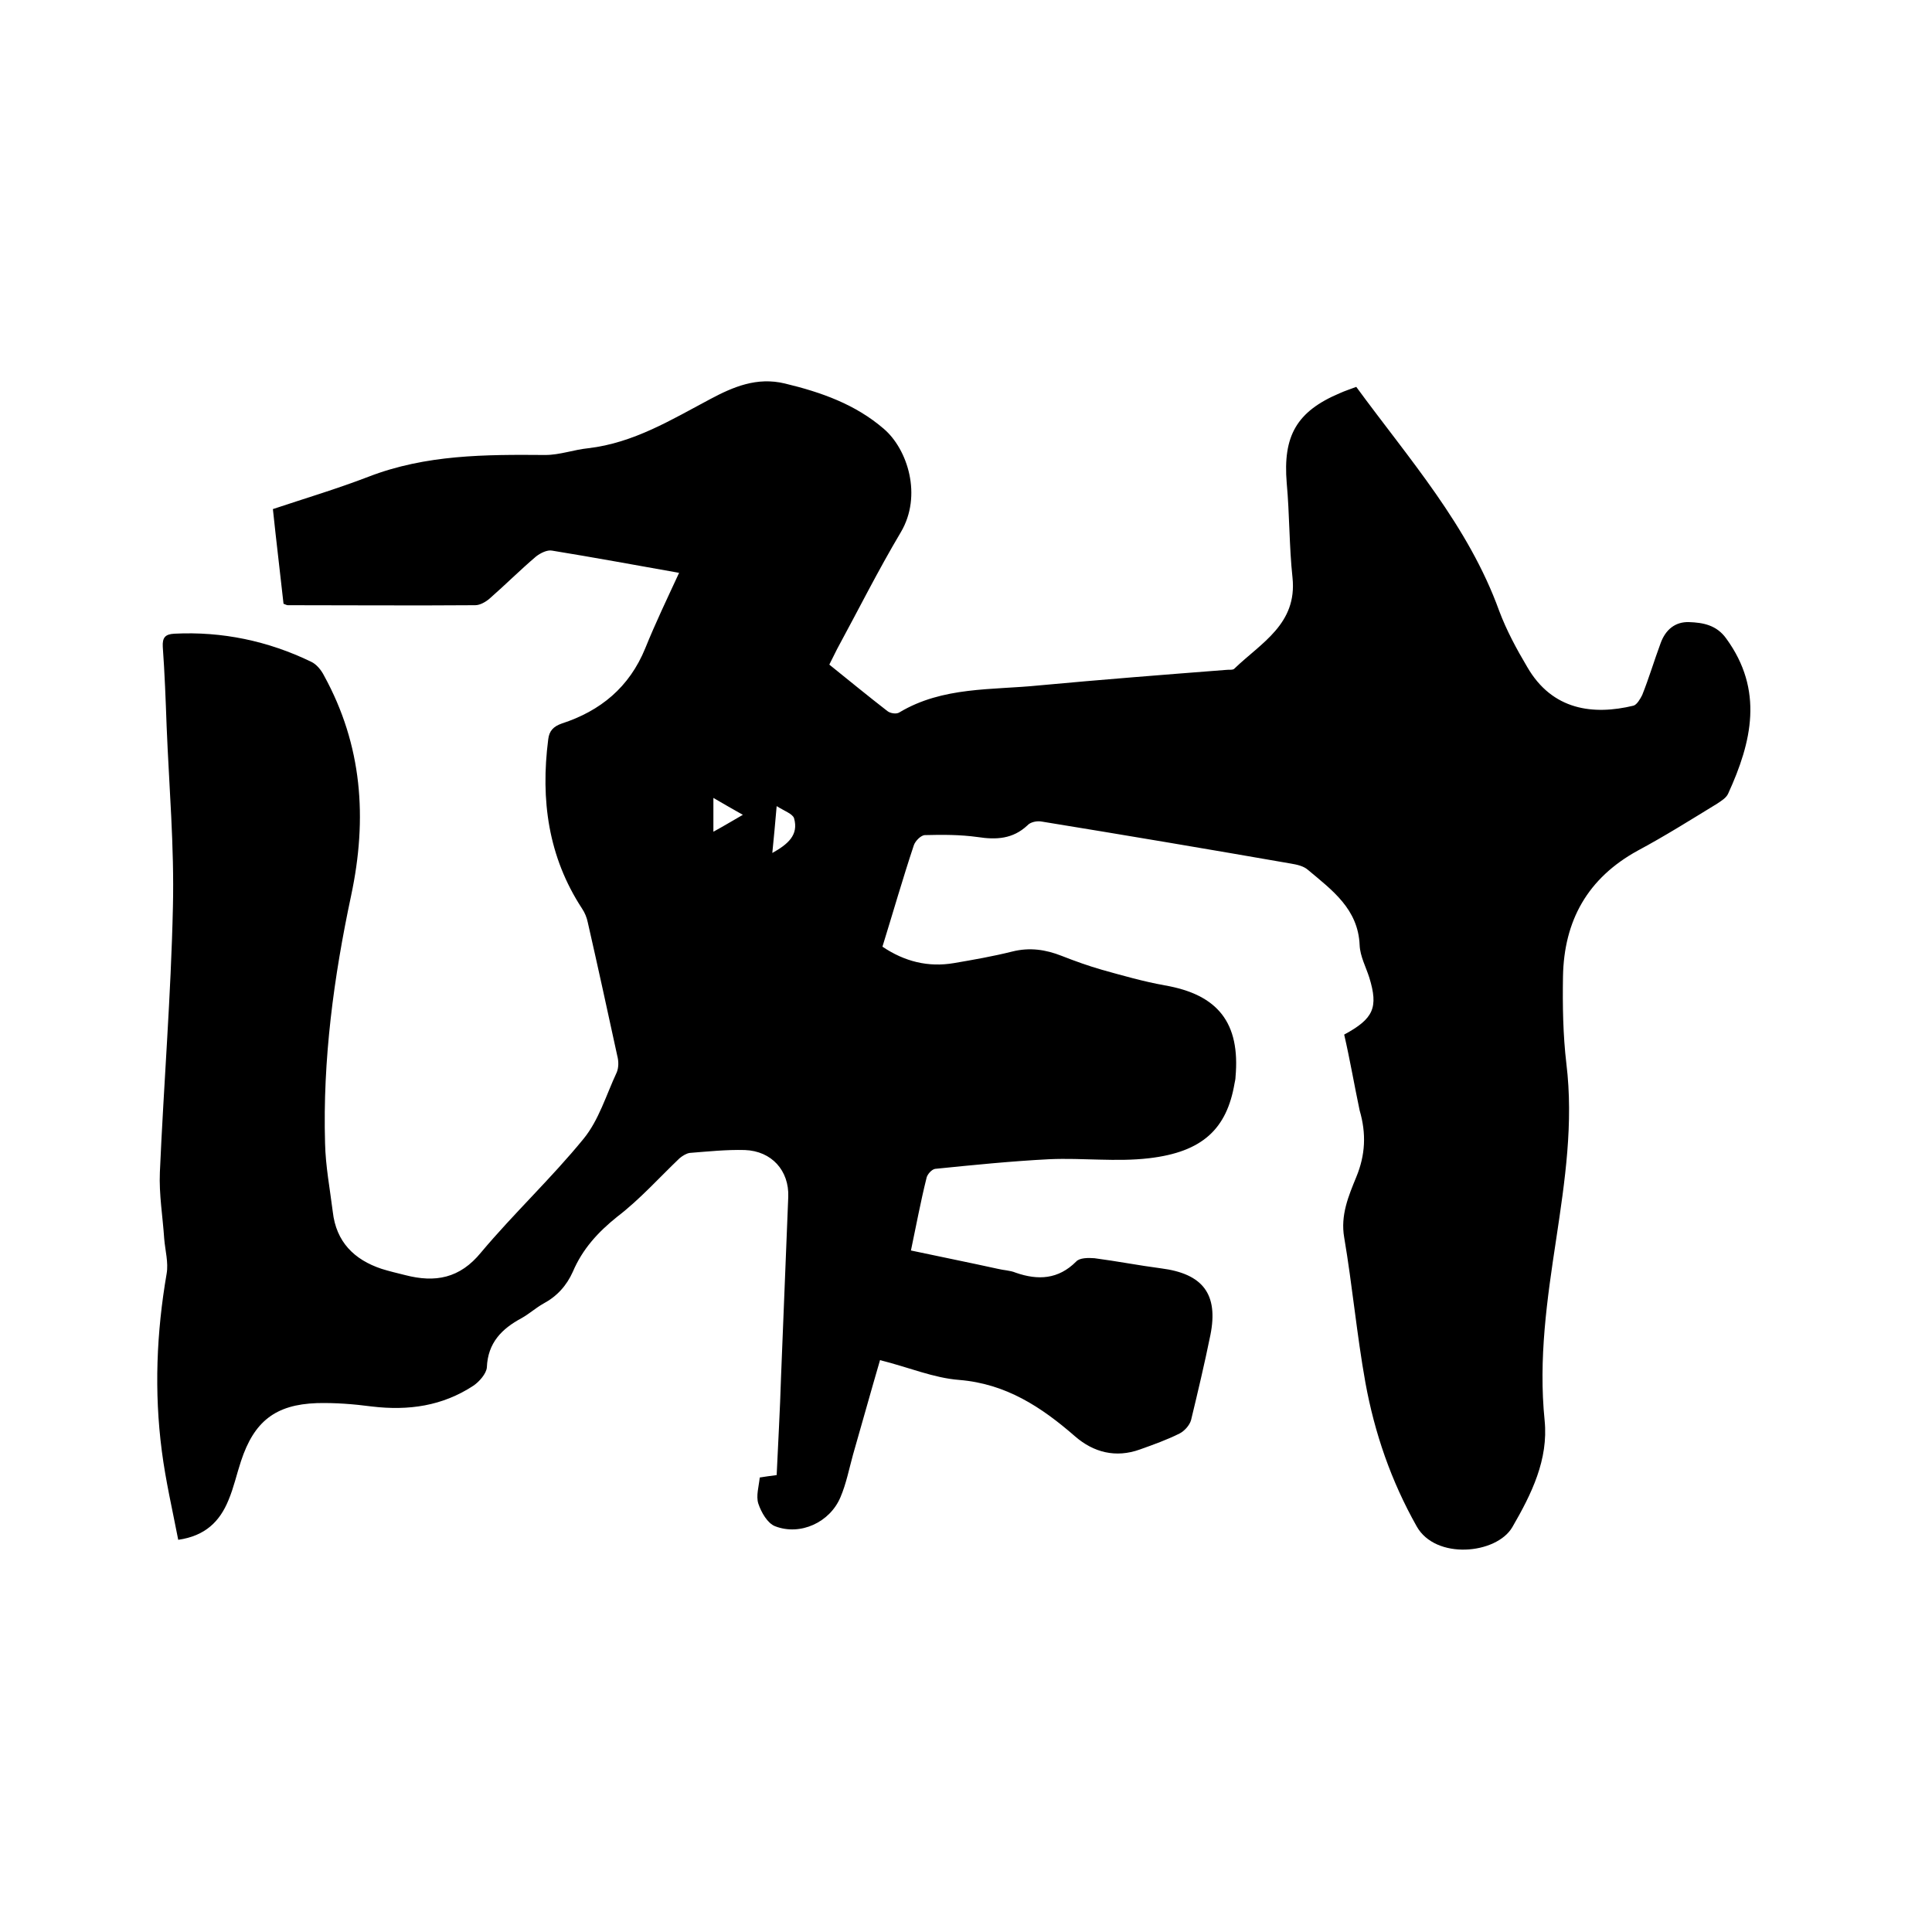<svg enable-background="new 0 0 400 400" viewBox="0 0 400 400" xmlns="http://www.w3.org/2000/svg"><path d="m278.3 214.2c6.1-3.3 7.1-5.6 5.2-11.8-.7-2.2-1.9-4.4-2-6.7-.3-7.5-5.7-11.4-10.7-15.6-.9-.8-2.3-1.1-3.5-1.3-17.2-3-34.4-5.9-51.6-8.7-1-.2-2.4.1-3 .8-3 2.8-6.4 3-10.3 2.4-3.6-.5-7.3-.5-10.9-.4-.8 0-2 1.2-2.3 2.1-2.3 6.9-4.3 13.9-6.5 21 4.6 3.1 9.5 4.3 14.8 3.4 4.1-.7 8.1-1.4 12.1-2.4 3.6-.9 6.9-.4 10.2.9 2.8 1.1 5.6 2.1 8.4 2.9 4.3 1.2 8.5 2.4 12.9 3.2 11.1 1.9 15.7 7.8 14.7 19 0 .4-.1.8-.2 1.3-1.6 9.4-6.6 14.2-17.7 15.5-6.8.8-13.7-.1-20.6.2-7.9.4-15.8 1.2-23.7 2-.7.1-1.7 1.2-1.8 2-1.2 4.8-2.1 9.7-3.2 14.9 6.1 1.3 12.1 2.5 18 3.8 1.2.3 2.5.3 3.7.8 4.6 1.6 8.8 1.4 12.5-2.3.7-.8 2.5-.8 3.8-.7 4.6.6 9.2 1.5 13.8 2.1 8.6 1.1 11.9 5.3 10.2 13.8-1.2 5.9-2.6 11.8-4 17.6-.3 1.1-1.4 2.3-2.4 2.8-2.6 1.3-5.4 2.3-8.2 3.3-5 1.8-9.6.6-13.4-2.7-7-6.1-14.3-10.9-24-11.7-5.3-.4-10.4-2.6-16.4-4.1-1.9 6.5-3.7 13-5.6 19.6-.8 2.9-1.4 6-2.6 8.8-2.2 5.2-8.3 8-13.5 6-1.6-.6-2.9-2.9-3.5-4.7-.5-1.6.1-3.5.3-5.4 1.1-.2 2.1-.3 3.5-.5.3-6.7.7-13.5.9-20.2.5-12.5 1-25 1.5-37.4.2-5.4-3.4-9.5-9-9.7-3.8-.1-7.6.3-11.4.6-.7.1-1.5.6-2.1 1.1-4.3 4.1-8.2 8.5-12.9 12.1-4 3.2-7.2 6.7-9.2 11.4-1.3 2.9-3.3 5.1-6.1 6.6-1.6.9-2.9 2.1-4.5 3-4.1 2.2-7 5.1-7.2 10.2-.1 1.3-1.6 3-2.8 3.8-6.4 4.2-13.4 5.2-21 4.3-3.8-.5-7.6-.8-11.4-.7-8.6.3-13 3.8-15.7 12-.9 2.7-1.5 5.5-2.6 8.1-1.8 4.4-4.8 7.4-10.4 8.2-1.2-6.2-2.6-12.2-3.4-18.4-1.6-12.3-1.1-24.5 1-36.7.4-2.3-.3-4.8-.5-7.2-.3-4.6-1.1-9.2-.9-13.8.8-18.3 2.3-36.6 2.7-54.9.3-12.5-.8-25-1.3-37.4-.2-5.5-.4-11-.8-16.5-.1-1.9.5-2.6 2.4-2.7 9.9-.5 19.4 1.5 28.3 5.8 1.1.5 2.1 1.7 2.7 2.9 7.9 14.4 9 29.5 5.6 45.5-3.6 16.9-5.9 34-5.4 51.3.1 4.7 1 9.4 1.6 14.2.7 6.2 4.4 9.9 10.1 11.8 1.6.5 3.3.9 4.9 1.3 6.2 1.6 11.3.7 15.7-4.7 6.8-8.1 14.5-15.3 21.2-23.5 3.2-3.9 4.7-9.1 6.9-13.8.4-1 .4-2.3.1-3.4-2-9.2-4-18.4-6.1-27.6-.2-1-.6-2-1.2-2.9-7-10.7-8.6-22.5-7-35 .2-1.8 1.1-2.7 2.8-3.3 8-2.6 14-7.5 17.3-15.6 2.1-5.2 4.5-10.2 7-15.6-9-1.6-17.7-3.2-26.3-4.6-1-.2-2.4.5-3.3 1.2-3.3 2.8-6.4 5.9-9.6 8.7-.8.7-2 1.4-3 1.4-12.9.1-25.8 0-38.8 0-.2 0-.4-.1-.9-.3-.7-6.4-1.5-12.9-2.2-19.6 6.6-2.2 13.3-4.2 19.8-6.7 11.9-4.6 24.2-4.6 36.6-4.5 3 0 5.9-1.1 8.9-1.4 9.4-1.1 17.2-5.9 25.3-10.2 4.7-2.5 9.6-4.6 15.4-3.2 7.5 1.8 14.6 4.3 20.5 9.4 4.9 4.2 8 13.8 3.5 21.4-4.7 7.9-8.8 16.1-13.2 24.2-.5 1-1 2-1.6 3.2 4.1 3.3 8 6.5 12 9.6.6.5 1.9.7 2.5.3 9-5.4 19.2-4.6 29-5.6 12.9-1.2 25.7-2.2 38.6-3.2.6-.1 1.5.1 1.8-.3 5.5-5.3 13-9.2 12-18.8-.7-6.5-.6-13.1-1.2-19.6-.8-9.7 2-14.8 11-18.6 1.1-.5 2.1-.8 3.4-1.3 10.9 14.9 23.2 28.7 29.6 46.4 1.5 4 3.6 7.9 5.8 11.6 5.2 9 13.7 10 22 8 .7-.2 1.4-1.4 1.8-2.2 1.4-3.5 2.5-7.2 3.8-10.7 1-2.8 3-4.5 5.9-4.4s5.7.6 7.7 3.4c7.8 10.7 5.3 21.4.4 32.1-.4.9-1.4 1.5-2.3 2.1-5.4 3.3-10.8 6.7-16.4 9.7-10.4 5.7-15.3 14.5-15.5 26.1-.1 6 0 12.1.7 18 1.5 12.3-.3 24.3-2.1 36.3-1.9 12.5-3.7 24.8-2.4 37.6.8 8.1-2.7 15.2-6.7 22.1-3.3 5.6-15.9 6.8-19.8-.2-5.3-9.4-8.7-19.3-10.6-29.7-1.8-10-2.7-20.1-4.4-30.1-.8-4.6.9-8.6 2.5-12.5 1.9-4.6 2.1-9 .7-13.8-1.1-5.2-2-10.5-3.2-15.7zm-117.5-47.3c-.3 3.7-.6 6.5-.9 9.7 3.2-1.8 5.5-3.7 4.5-7.2-.3-.9-2-1.5-3.6-2.5zm-13.1-1.7v7c2.2-1.2 4-2.3 6.1-3.5-2.1-1.2-3.9-2.2-6.1-3.5z"/></svg>